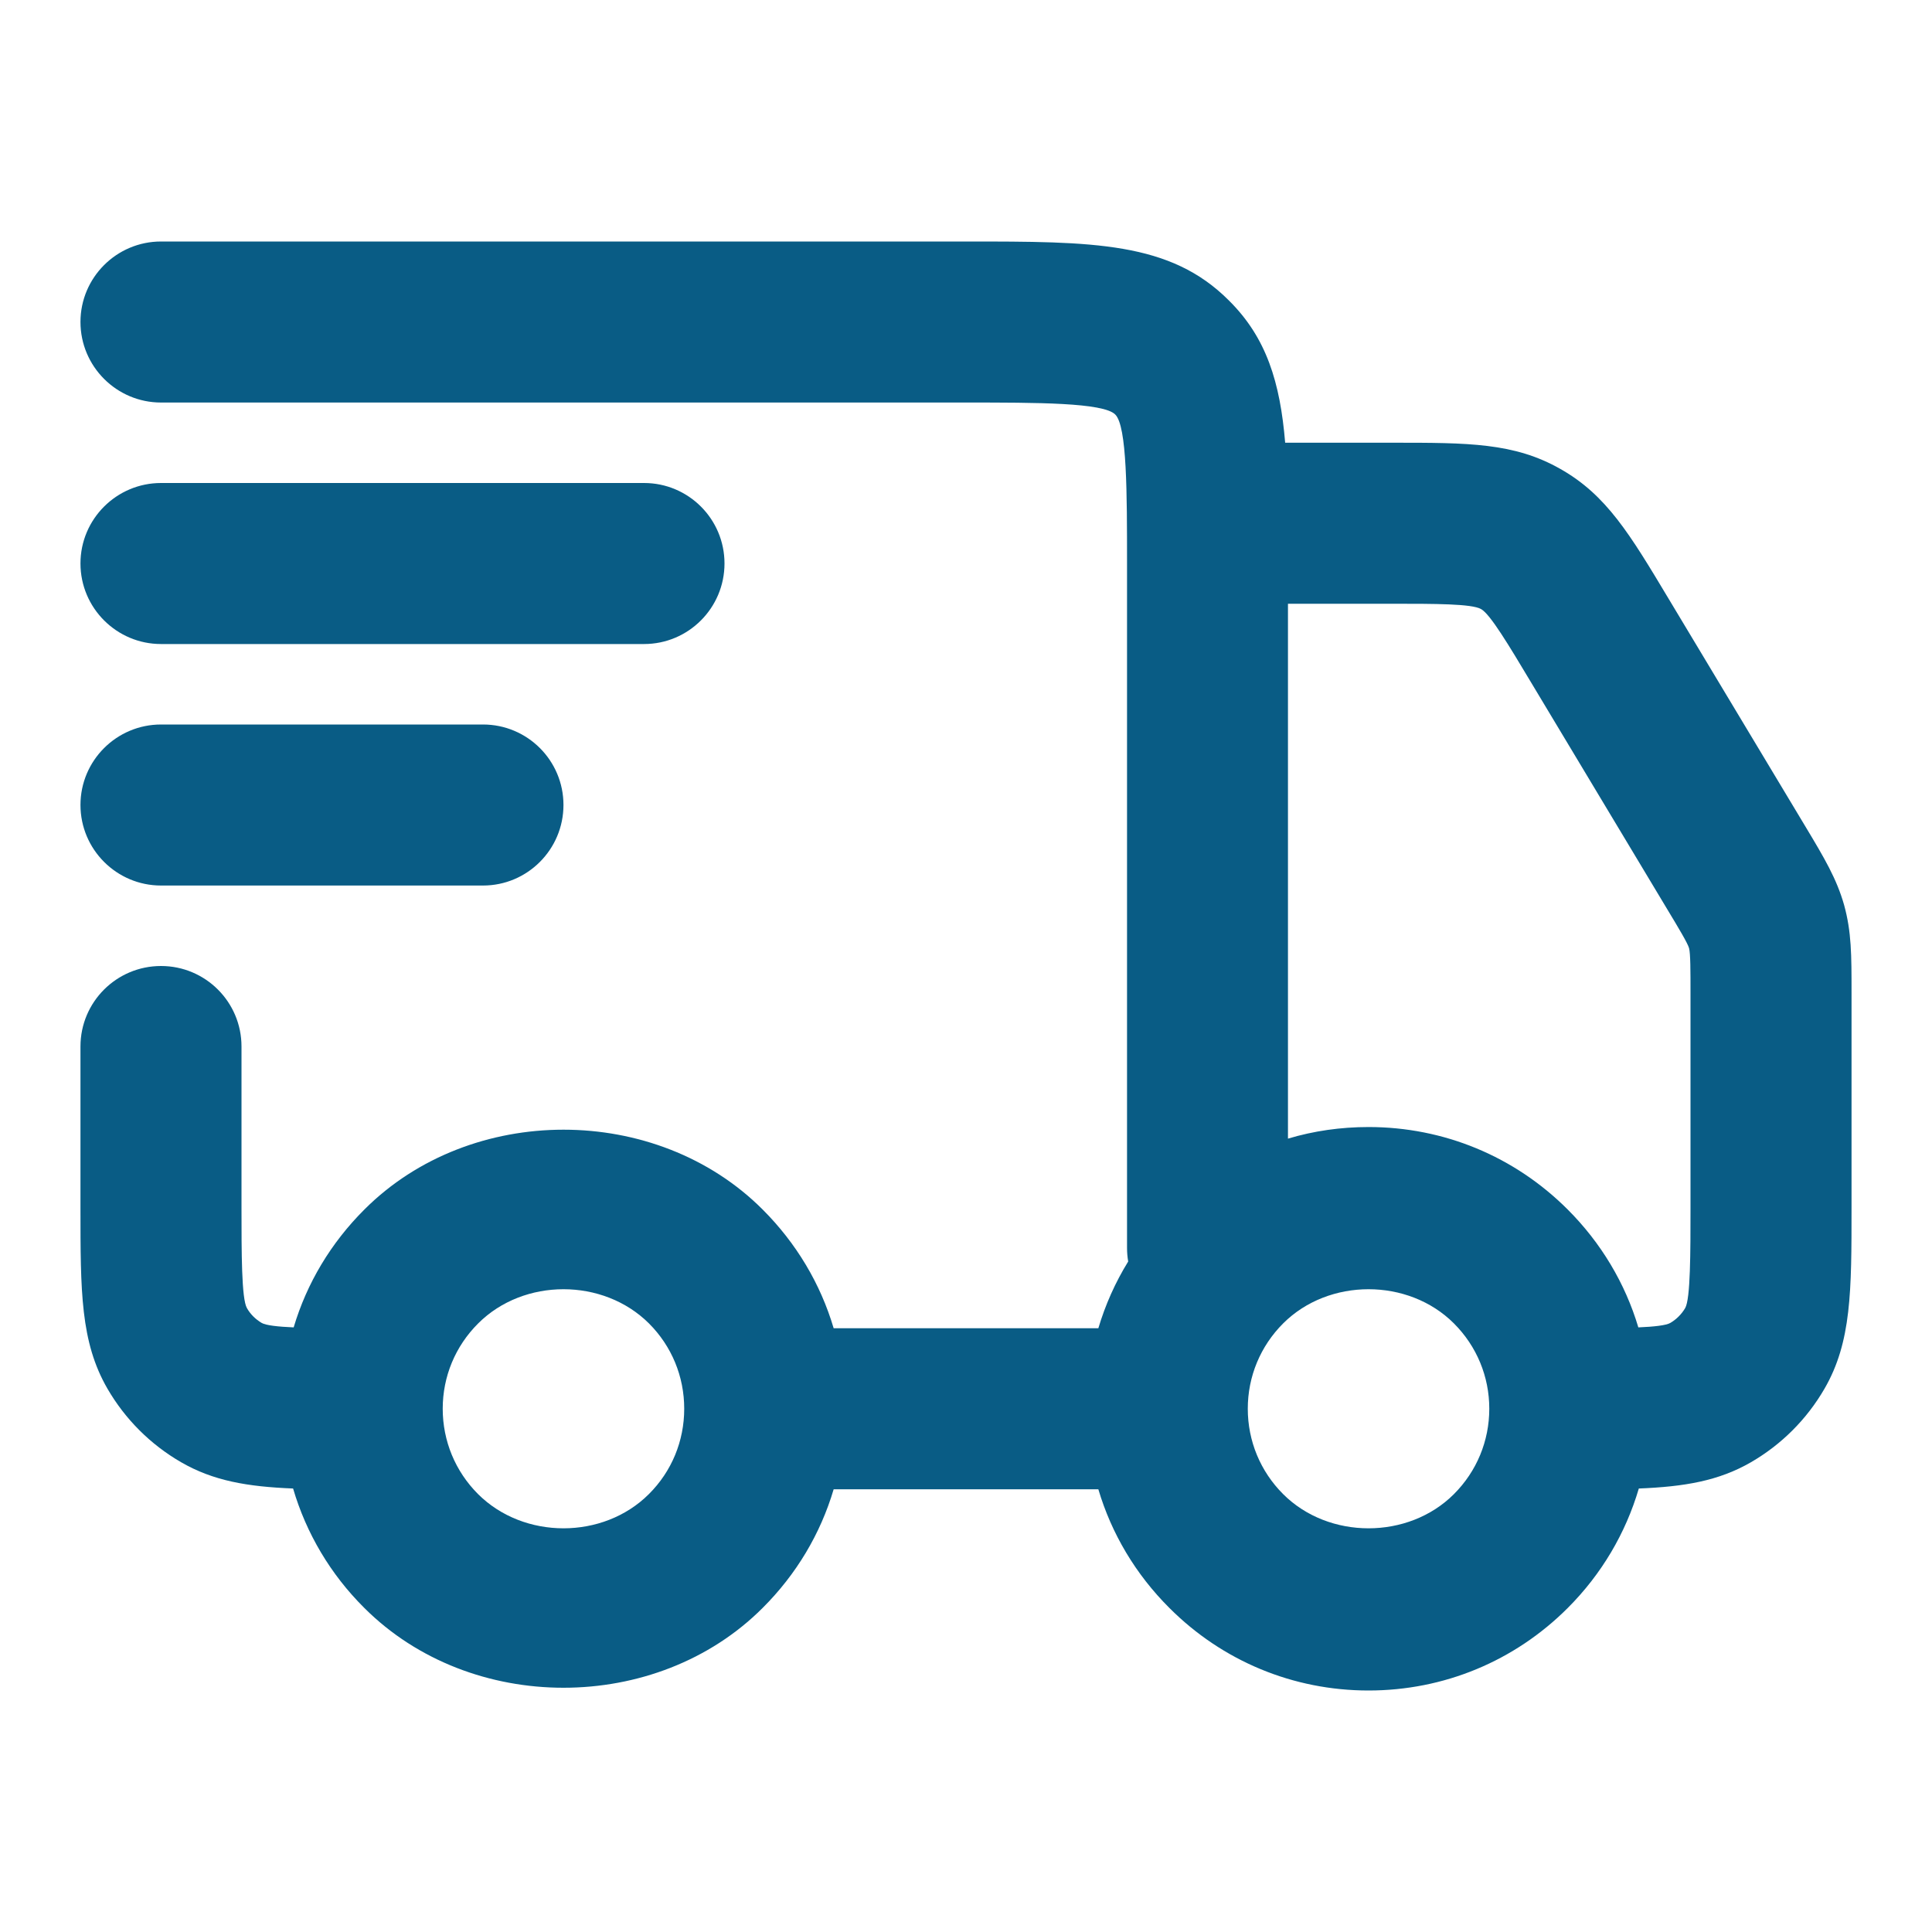 <svg width="20" height="20" viewBox="0 0 20 20" fill="none" xmlns="http://www.w3.org/2000/svg">
<path d="M14.167 17.5C13.388 17.5 12.655 17.196 12.105 16.645C11.756 16.297 11.506 15.876 11.37 15.417H8.63C8.494 15.877 8.244 16.297 7.895 16.645C6.794 17.747 4.873 17.747 3.771 16.645C3.42 16.296 3.17 15.872 3.034 15.409C2.562 15.39 2.209 15.33 1.875 15.137C1.558 14.954 1.295 14.691 1.112 14.375C0.833 13.892 0.833 13.368 0.833 12.5V10.833C0.833 10.373 1.206 10 1.667 10C2.127 10 2.5 10.373 2.5 10.833V12.5C2.5 12.965 2.5 13.445 2.556 13.541C2.592 13.605 2.645 13.657 2.709 13.695C2.753 13.72 2.875 13.734 3.04 13.741C3.176 13.284 3.425 12.867 3.772 12.521C4.873 11.419 6.794 11.419 7.895 12.521C8.244 12.87 8.494 13.29 8.63 13.75H11.37C11.442 13.508 11.545 13.276 11.679 13.059C11.671 13.013 11.667 12.966 11.667 12.917V5.833C11.667 5.102 11.667 4.412 11.545 4.291C11.422 4.167 10.731 4.167 10 4.167H1.667C1.207 4.167 0.833 3.793 0.833 3.333C0.833 2.873 1.207 2.5 1.667 2.5H10C11.318 2.5 12.114 2.5 12.723 3.112C13.111 3.497 13.252 3.959 13.304 4.583H14.417C15.201 4.583 15.675 4.583 16.152 4.854C16.629 5.123 16.872 5.528 17.274 6.199L18.692 8.56C18.886 8.883 19.013 9.097 19.09 9.368C19.167 9.648 19.167 9.884 19.167 10.276V12.5C19.167 13.368 19.167 13.892 18.887 14.376C18.704 14.692 18.442 14.954 18.126 15.137C17.792 15.33 17.438 15.39 16.965 15.409C16.829 15.871 16.58 16.295 16.229 16.646C15.678 17.197 14.946 17.5 14.167 17.5ZM12.917 14.583C12.917 14.917 13.047 15.231 13.283 15.467C13.755 15.939 14.579 15.939 15.051 15.467C15.287 15.231 15.417 14.917 15.417 14.583C15.417 14.25 15.287 13.936 15.051 13.7C14.579 13.228 13.755 13.228 13.283 13.7C13.047 13.936 12.917 14.25 12.917 14.583ZM4.583 14.583C4.583 14.917 4.713 15.231 4.949 15.467C5.423 15.939 6.244 15.939 6.717 15.467C6.954 15.231 7.083 14.917 7.083 14.583C7.083 14.25 6.954 13.936 6.718 13.7C6.244 13.228 5.422 13.228 4.95 13.7C4.713 13.936 4.583 14.25 4.583 14.583ZM14.167 11.667C14.946 11.667 15.678 11.97 16.229 12.521C16.575 12.867 16.824 13.285 16.96 13.741C17.125 13.734 17.248 13.72 17.291 13.695C17.354 13.658 17.408 13.604 17.445 13.541C17.5 13.445 17.5 12.965 17.5 12.5V10.276C17.5 10.05 17.5 9.871 17.485 9.815C17.47 9.763 17.379 9.611 17.262 9.417L15.847 7.06C15.62 6.681 15.427 6.358 15.332 6.305C15.235 6.25 14.856 6.25 14.417 6.25H13.333V11.787C13.6 11.707 13.88 11.667 14.167 11.667ZM5 9.167H1.667C1.207 9.167 0.833 8.793 0.833 8.333C0.833 7.873 1.207 7.5 1.667 7.5H5C5.46 7.5 5.833 7.873 5.833 8.333C5.833 8.793 5.46 9.167 5 9.167ZM6.667 6.667H1.667C1.207 6.667 0.833 6.293 0.833 5.833C0.833 5.373 1.207 5 1.667 5H6.667C7.127 5 7.5 5.373 7.5 5.833C7.5 6.293 7.127 6.667 6.667 6.667Z" fill="#095C85"/>
</svg>
